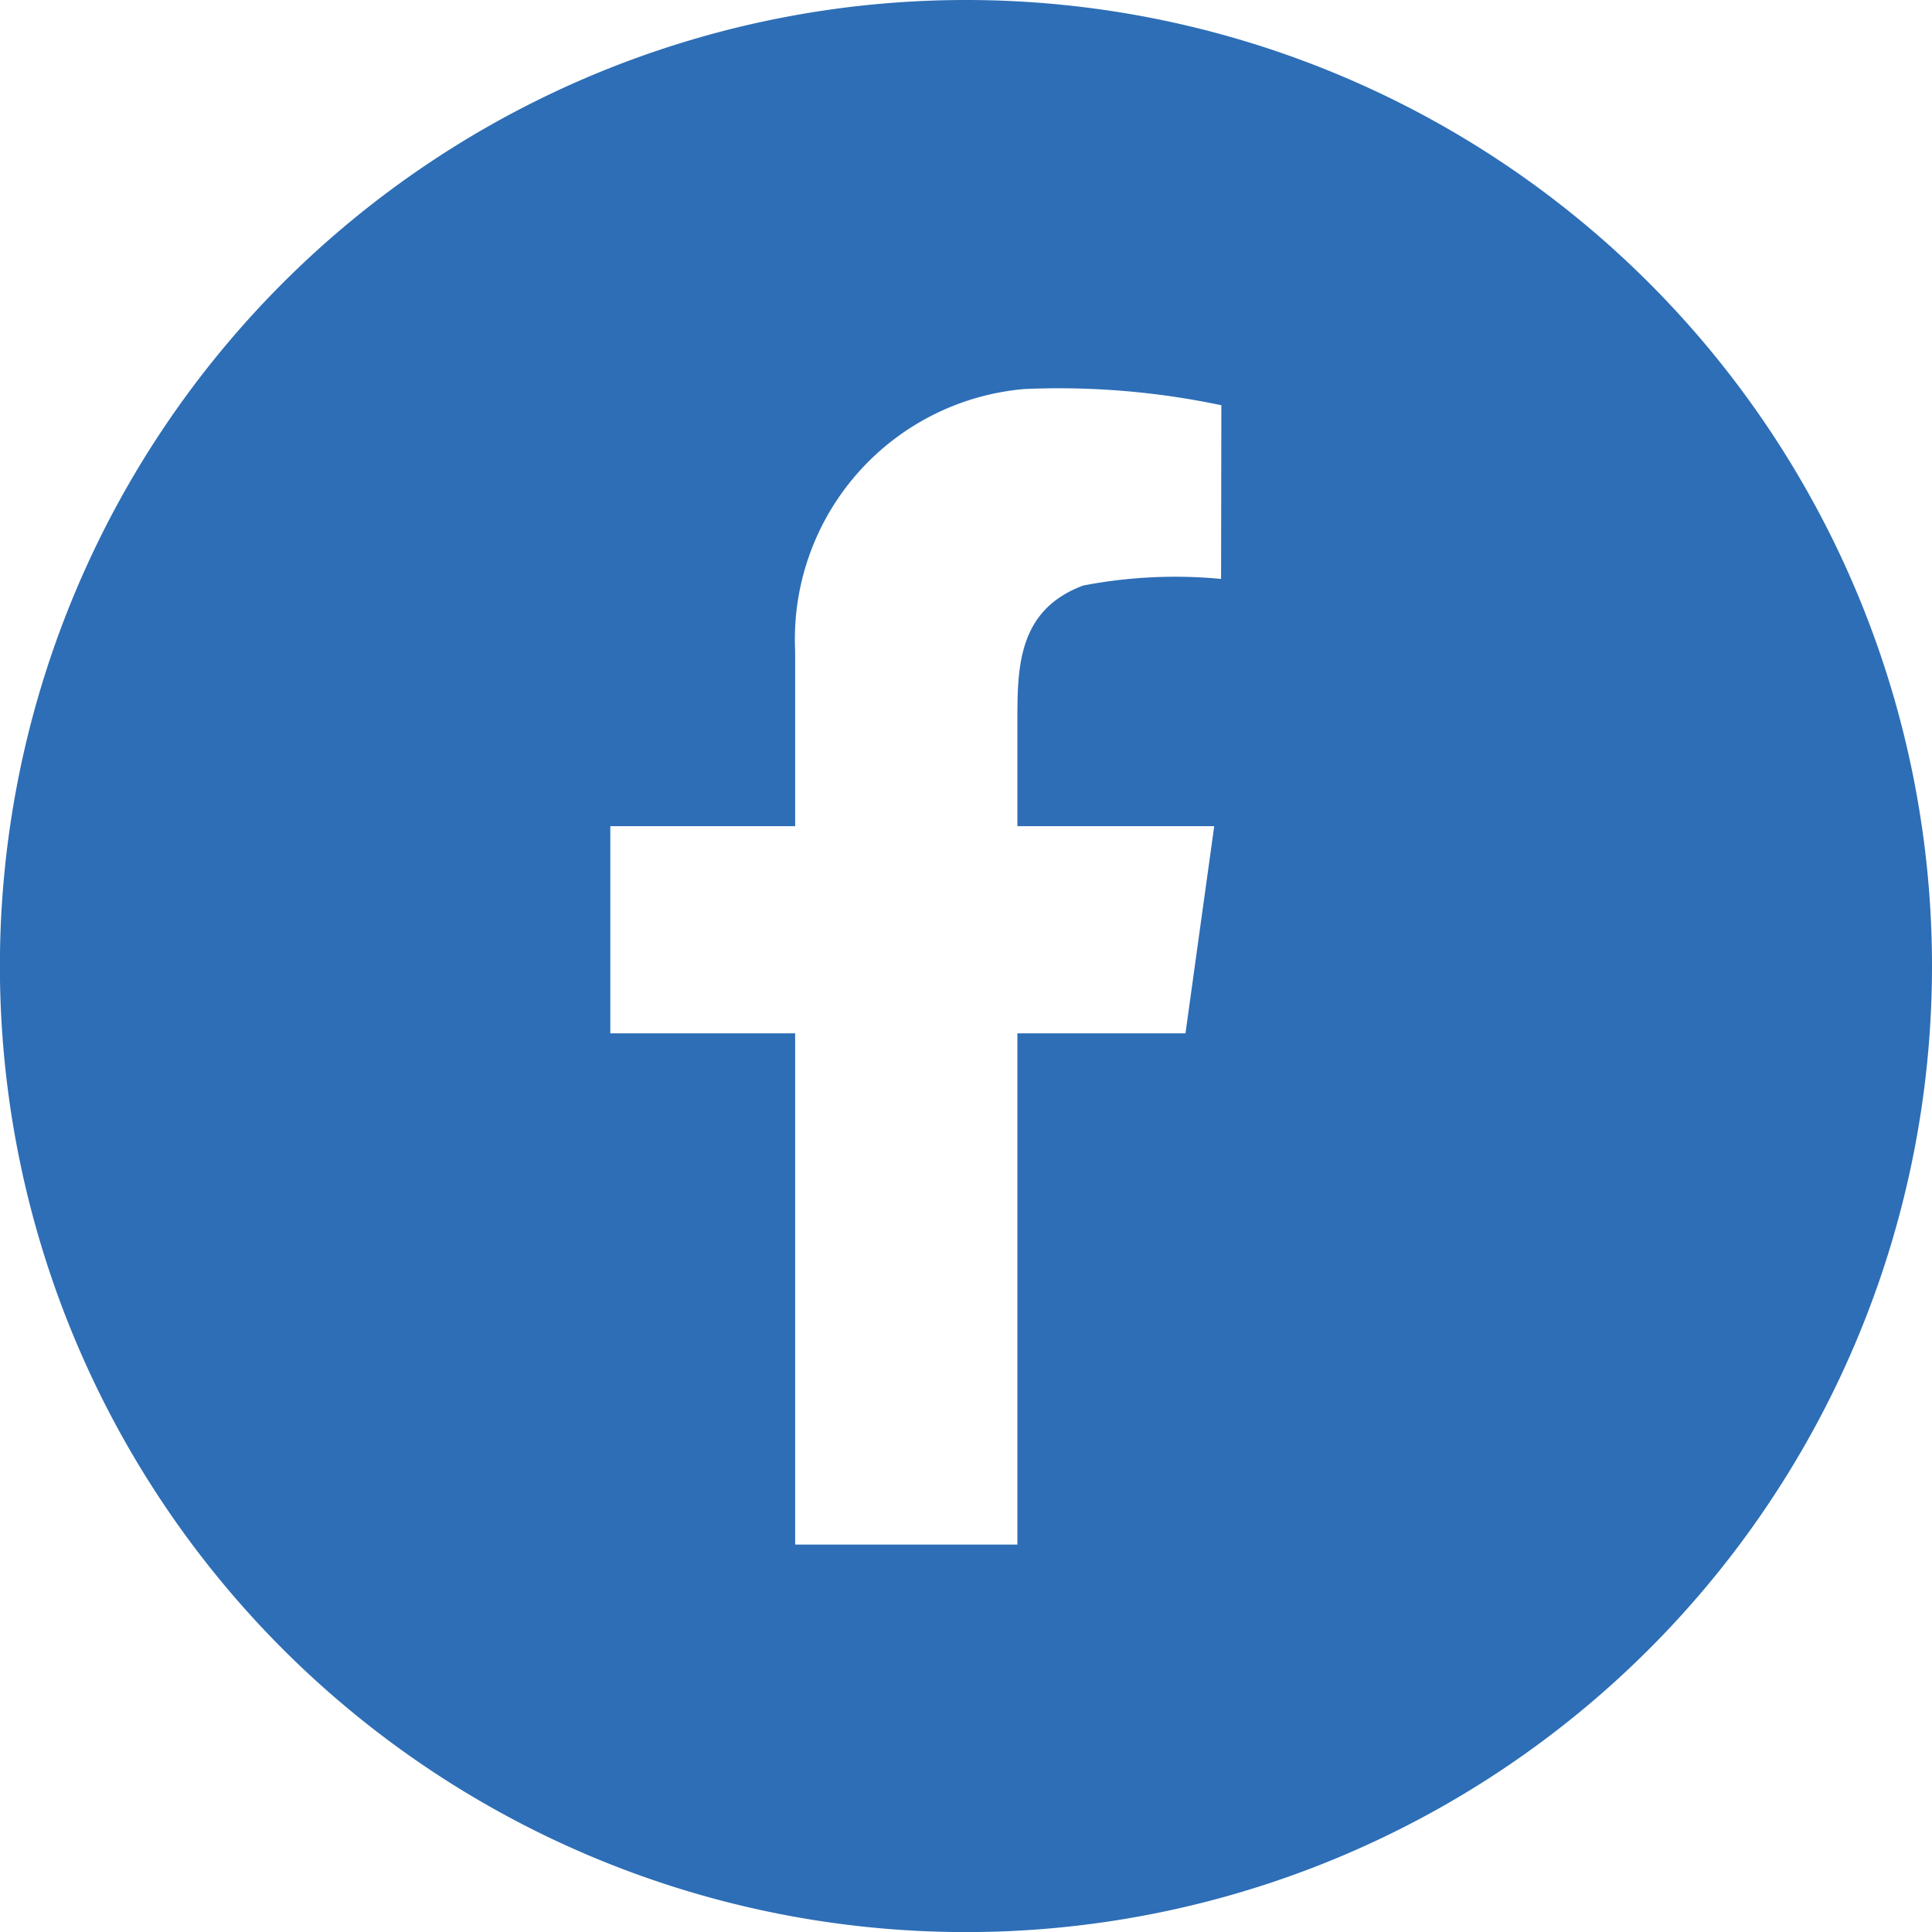 <svg xmlns="http://www.w3.org/2000/svg" width="21.105" height="21.105" viewBox="0 0 21.105 21.105"><path d="M10.553,0A10.553,10.553,0,1,0,21.105,10.553,10.553,10.553,0,0,0,10.553,0Zm2.786,6.324a5.314,5.314,0,0,0-1.505.072c-.7.26-.72.867-.72,1.446V9.025h2.15l-.314,2.263H11.114v5.585H8.686V11.288H6.667V9.025H8.686V7.106a2.743,2.743,0,0,1,2.5-2.856,8.569,8.569,0,0,1,2.156.177Z" fill="#2d6eb6"/></svg>